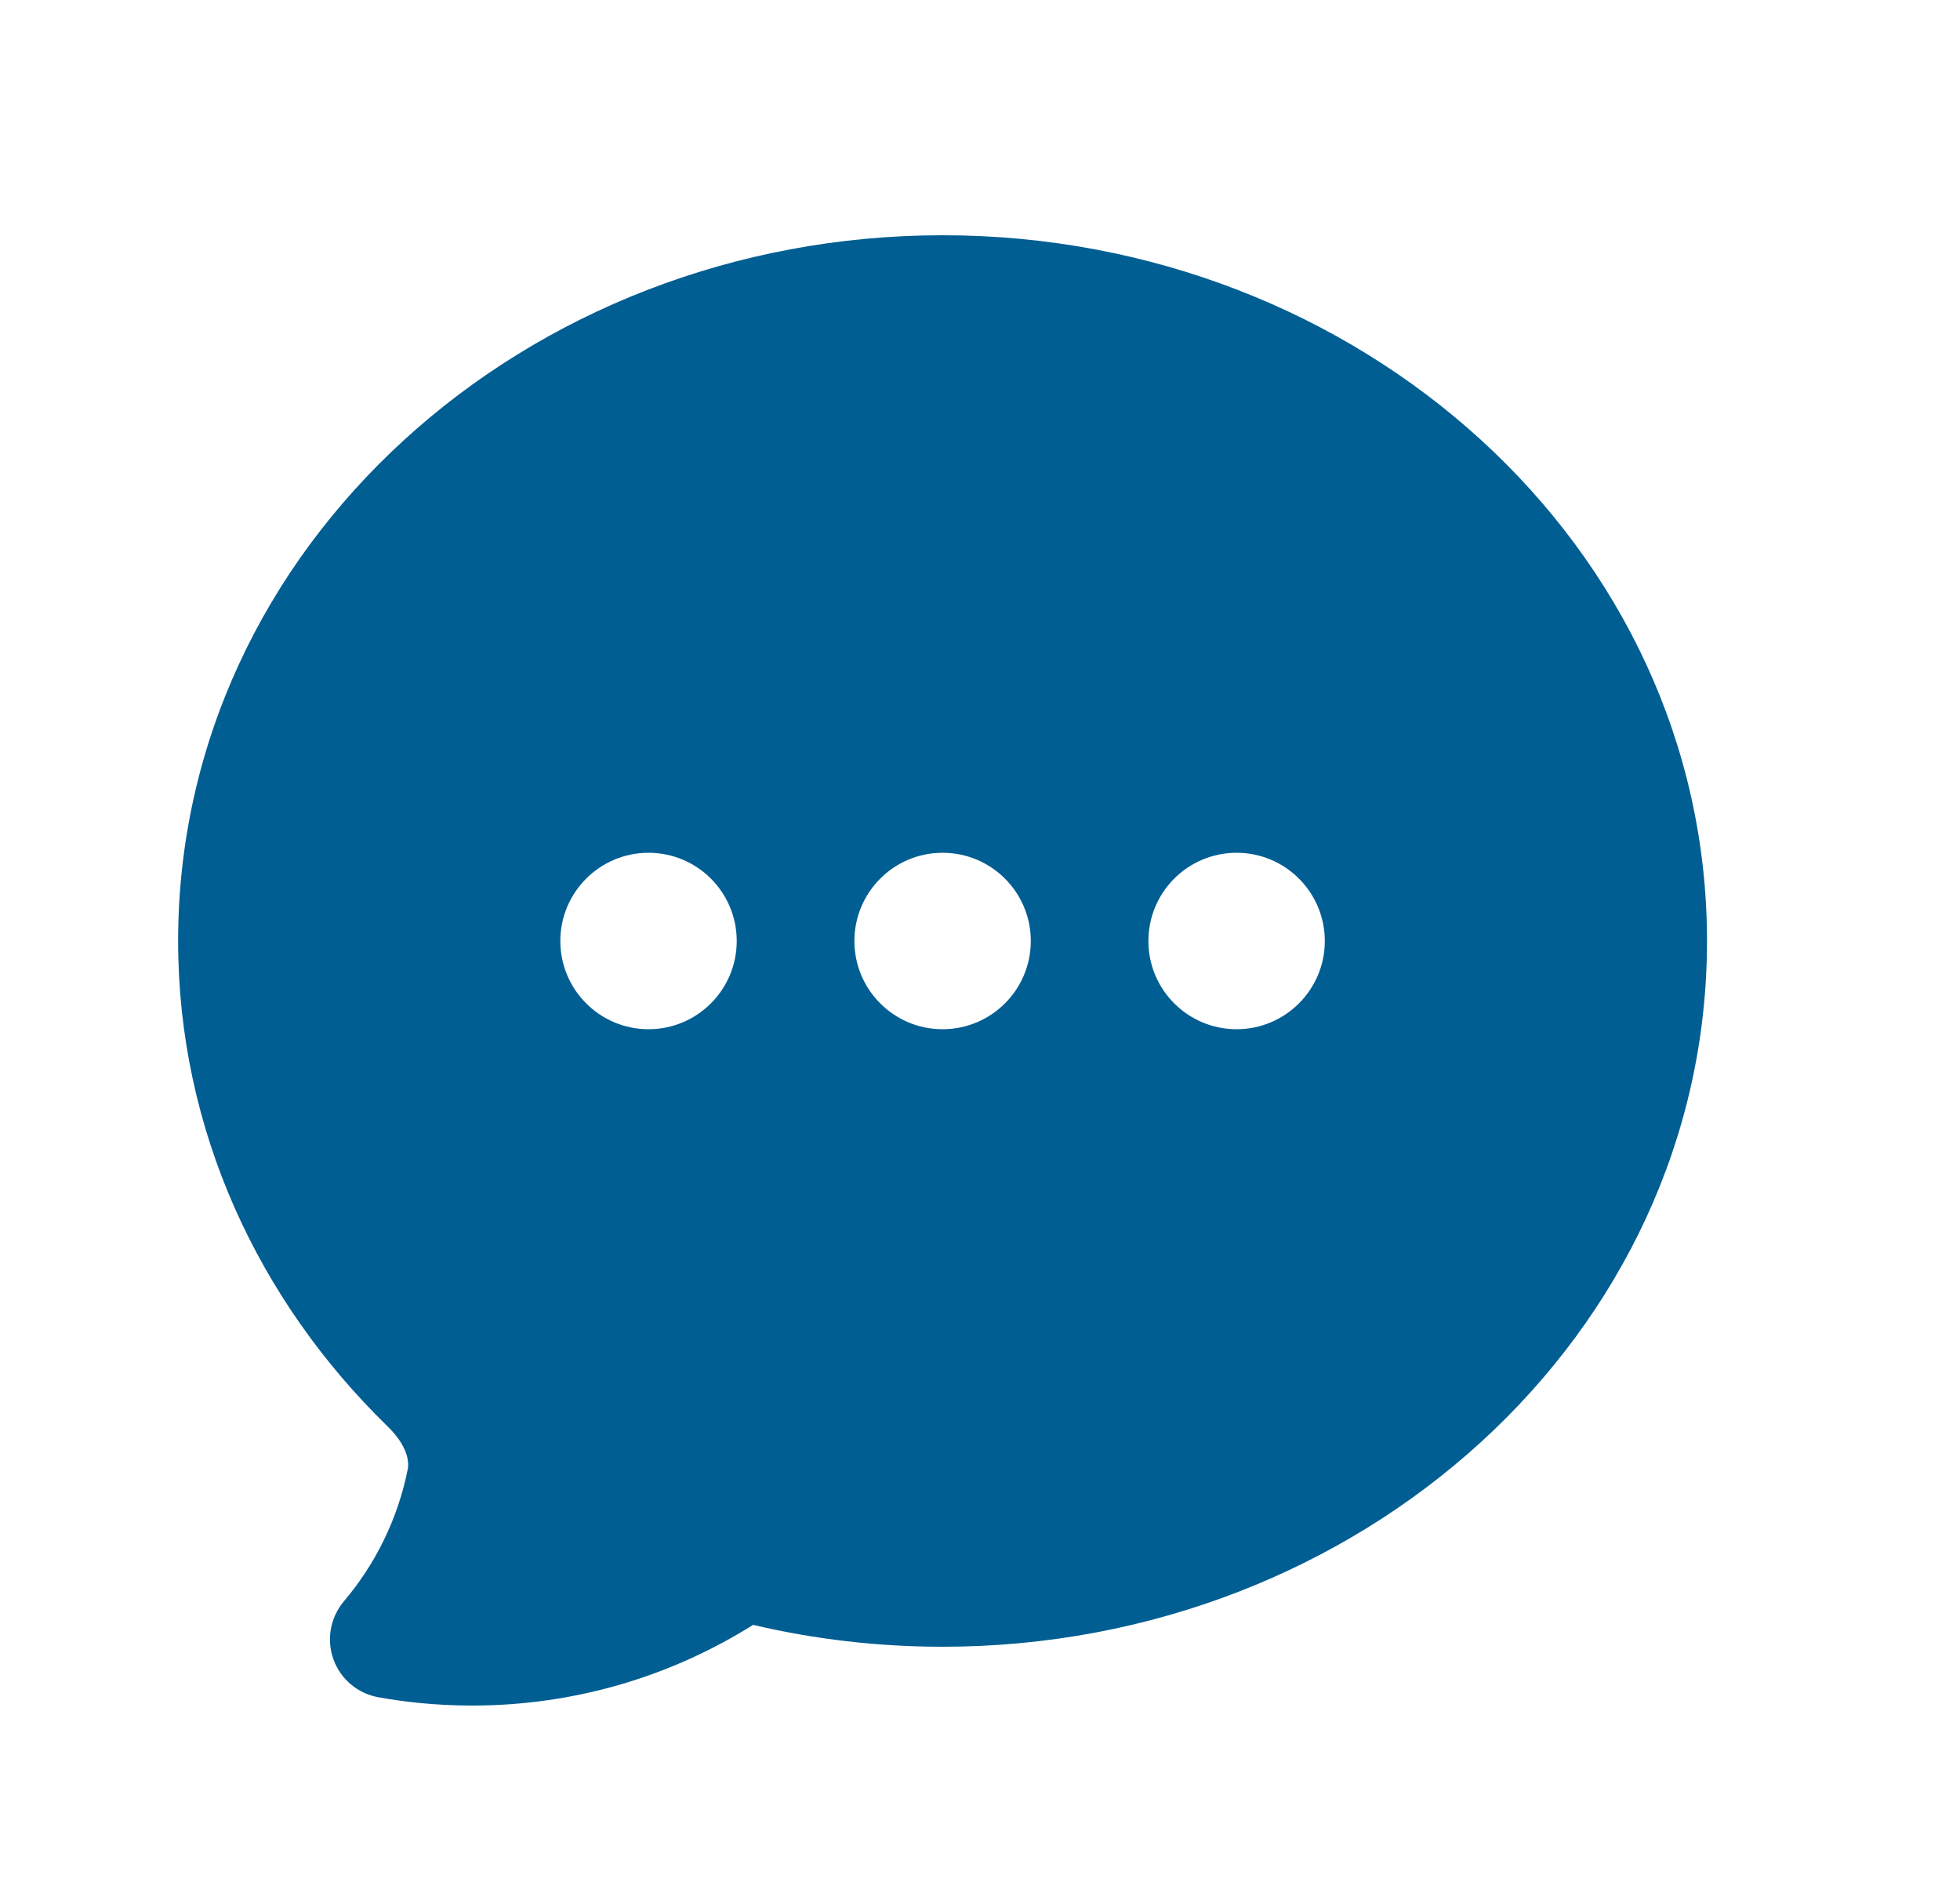 <svg width="25" height="24" viewBox="0 0 25 24" fill="none" xmlns="http://www.w3.org/2000/svg">
<path fill-rule="evenodd" clip-rule="evenodd" d="M4.826 21.644C5.002 21.676 5.18 21.7 5.359 21.718C5.578 21.739 5.799 21.75 6.022 21.75C7.338 21.75 8.567 21.373 9.606 20.721C10.379 20.903 11.189 21 12.023 21C17.345 21 21.773 17.031 21.773 12C21.773 6.969 17.345 3 12.023 3C6.7 3 2.272 6.969 2.272 12C2.272 14.409 3.297 16.587 4.946 18.192C5.178 18.418 5.224 18.62 5.201 18.735C5.075 19.369 4.789 19.945 4.386 20.421C4.213 20.626 4.162 20.907 4.253 21.16C4.343 21.412 4.562 21.597 4.826 21.644ZM8.272 10.875C7.651 10.875 7.147 11.379 7.147 12C7.147 12.621 7.651 13.125 8.272 13.125C8.894 13.125 9.397 12.621 9.397 12C9.397 11.379 8.894 10.875 8.272 10.875ZM10.898 12C10.898 11.379 11.401 10.875 12.023 10.875C12.644 10.875 13.148 11.379 13.148 12C13.148 12.621 12.644 13.125 12.023 13.125C11.401 13.125 10.898 12.621 10.898 12ZM15.773 10.875C15.151 10.875 14.648 11.379 14.648 12C14.648 12.621 15.151 13.125 15.773 13.125C16.394 13.125 16.898 12.621 16.898 12C16.898 11.379 16.394 10.875 15.773 10.875Z" fill="#005E93"/>
</svg>
